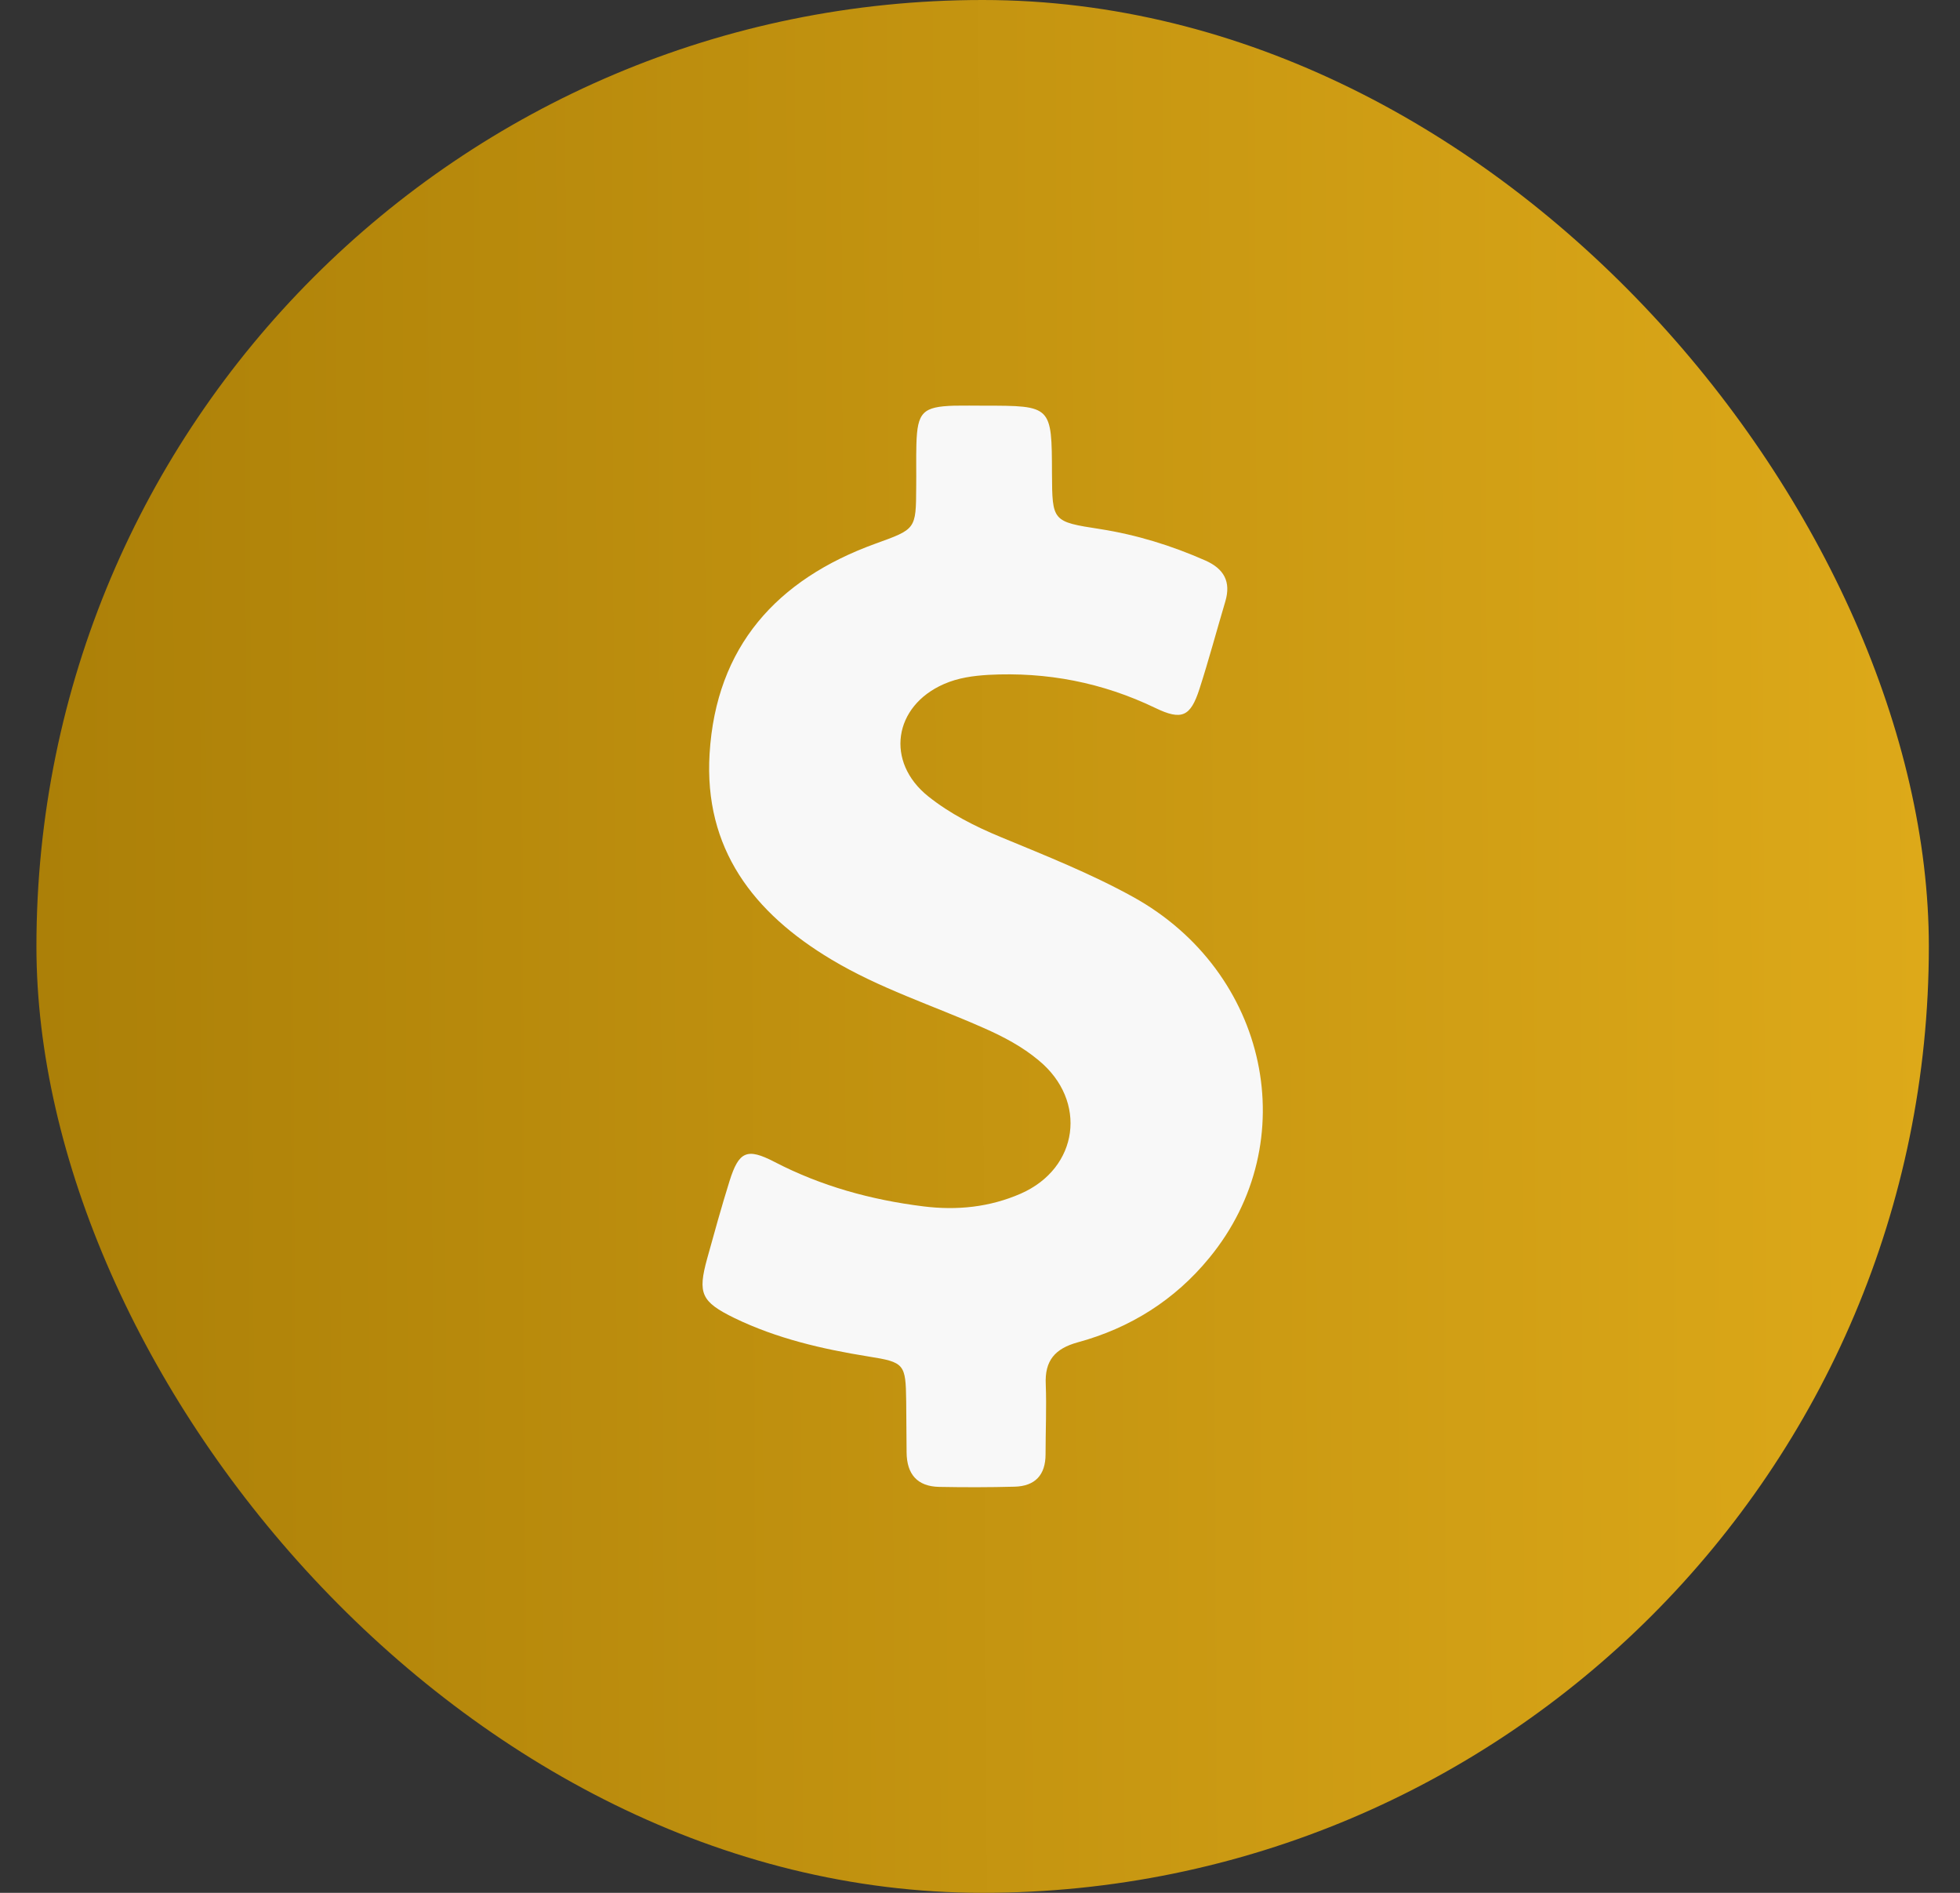 <svg width="29" height="28" viewBox="0 0 29 28" fill="none" xmlns="http://www.w3.org/2000/svg">
<rect x="0" y="0" width="29" height="28" fill="#333333" stroke="none"/>
<g clip-path="url(#clip0_34_1174)">
<rect x="0.539" width="28" height="28" rx="14" fill="url(#paint0_linear_34_1174)"/>
<path d="M16.765 13.268C16.137 12.921 15.47 12.657 14.809 12.383C14.425 12.224 14.059 12.039 13.735 11.781C13.097 11.272 13.219 10.446 13.966 10.119C14.178 10.026 14.399 9.997 14.624 9.983C15.489 9.937 16.312 10.096 17.095 10.473C17.485 10.661 17.614 10.601 17.746 10.195C17.885 9.765 18.001 9.329 18.13 8.896C18.216 8.605 18.11 8.414 17.836 8.292C17.333 8.07 16.818 7.911 16.276 7.826C15.569 7.717 15.569 7.713 15.565 7.003C15.562 6.001 15.562 6.001 14.557 6.001C14.412 6.001 14.267 5.998 14.121 6.001C13.652 6.015 13.573 6.097 13.559 6.57C13.553 6.781 13.559 6.993 13.556 7.208C13.553 7.835 13.55 7.826 12.948 8.044C11.494 8.572 10.595 9.564 10.499 11.15C10.414 12.554 11.147 13.503 12.3 14.193C13.011 14.62 13.797 14.871 14.551 15.205C14.845 15.334 15.126 15.482 15.37 15.687C16.094 16.285 15.962 17.28 15.103 17.657C14.643 17.858 14.158 17.908 13.659 17.845C12.889 17.749 12.152 17.547 11.458 17.187C11.051 16.976 10.932 17.032 10.794 17.471C10.675 17.852 10.569 18.235 10.463 18.618C10.321 19.134 10.374 19.256 10.866 19.497C11.494 19.801 12.165 19.956 12.849 20.066C13.384 20.151 13.401 20.175 13.408 20.73C13.411 20.981 13.411 21.235 13.414 21.486C13.417 21.804 13.569 21.989 13.897 21.995C14.267 22.002 14.64 22.002 15.01 21.992C15.314 21.985 15.47 21.82 15.47 21.513C15.47 21.169 15.486 20.822 15.473 20.479C15.456 20.128 15.608 19.95 15.945 19.857C16.722 19.646 17.383 19.23 17.892 18.608C19.306 16.89 18.767 14.375 16.765 13.268Z" fill="#F8F8F8"/>
</g>
<defs>
<linearGradient id="paint0_linear_34_1174" x1="28.539" y1="28" x2="0.664" y2="28.123" gradientUnits="userSpaceOnUse">
<stop stop-color="#DDA919"/>
<stop offset="1" stop-color="#AC8008"/>
</linearGradient>
<clipPath id="clip0_34_1174">
<rect x="0.539" width="28" height="28" rx="14" fill="white"/>
</clipPath>
</defs>
</svg>
